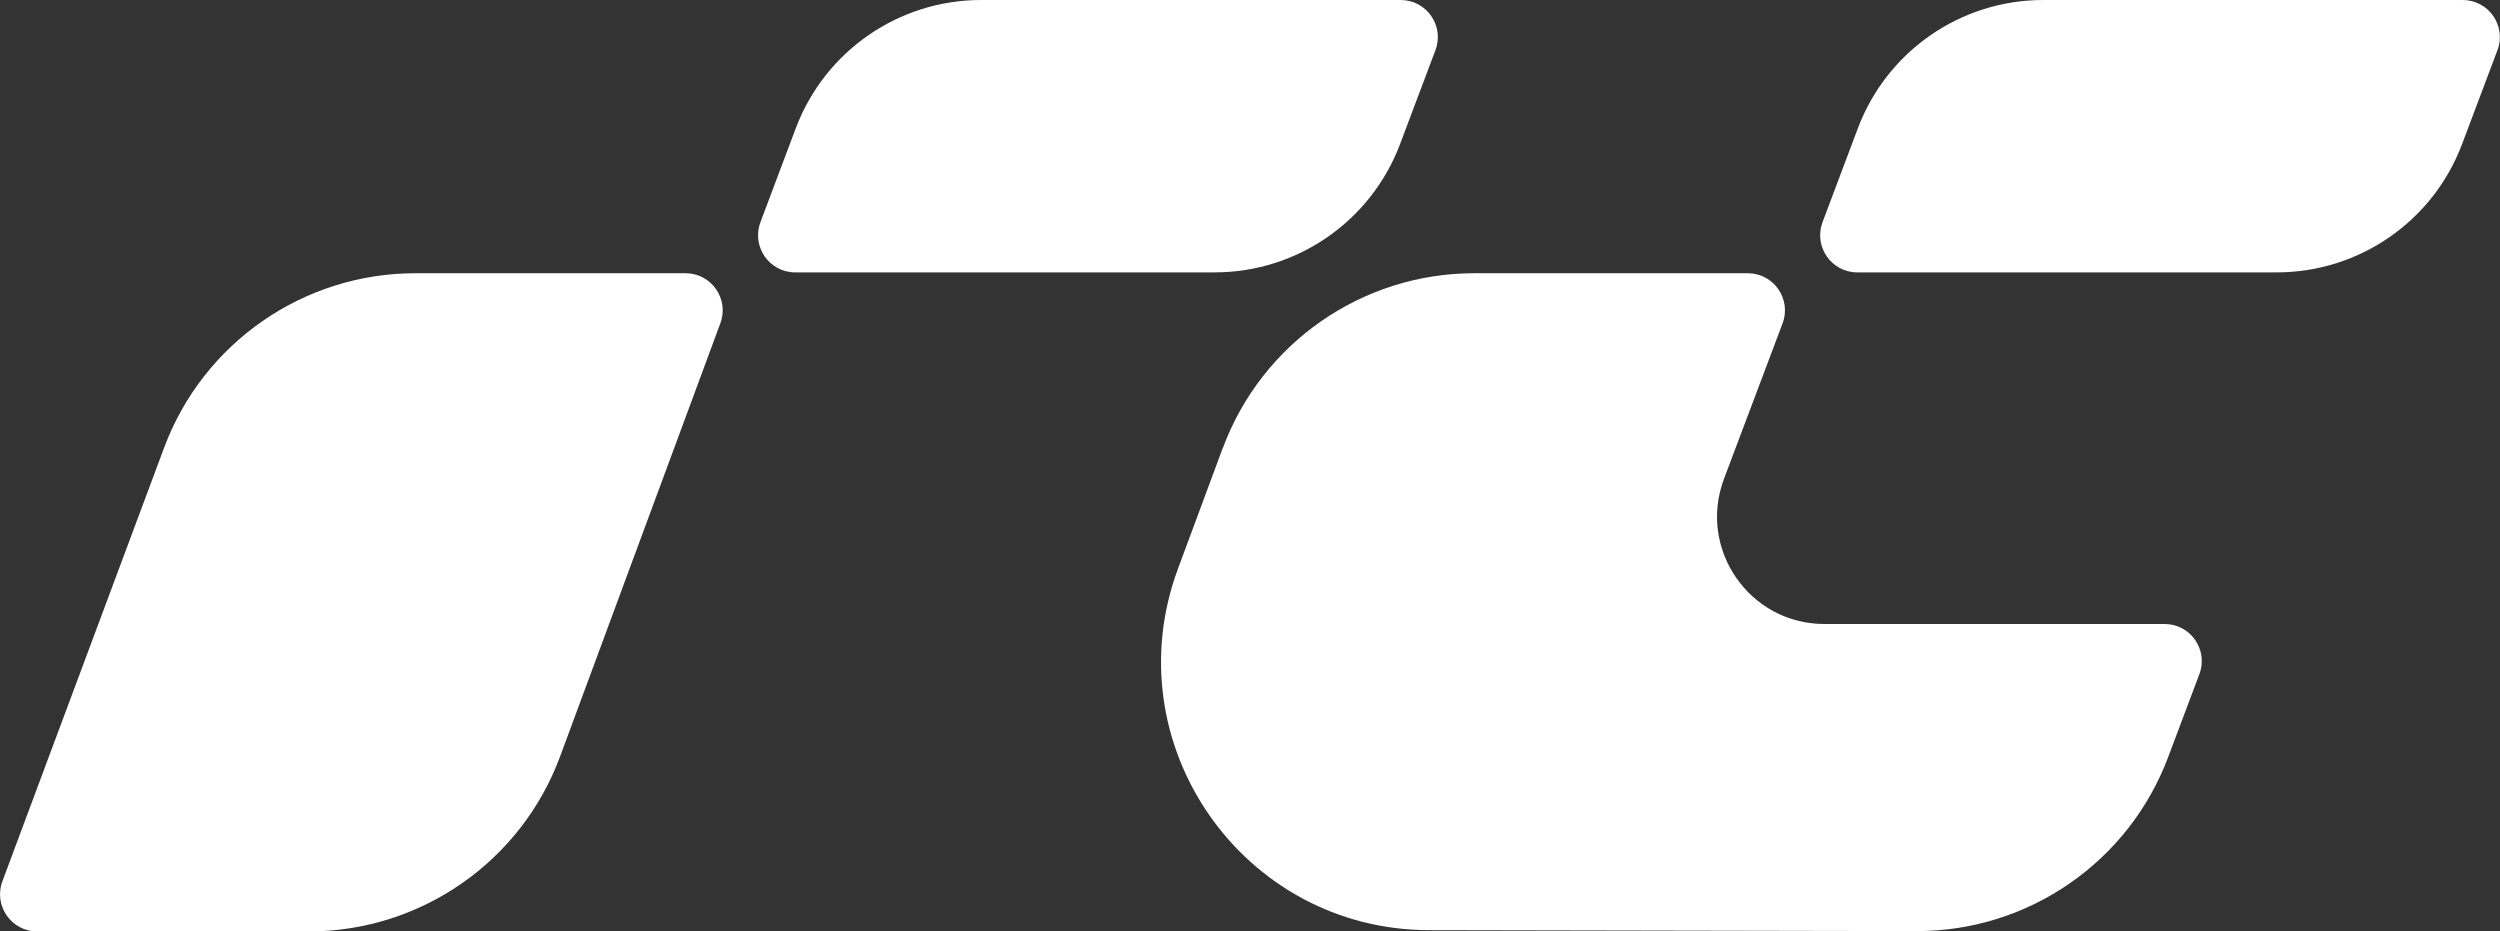 <svg xmlns="http://www.w3.org/2000/svg" id="Layer_1" data-name="Layer 1" viewBox="0 0 293.71 109.43">
  <rect x="0" y="0" width="293.71" height="109.43" fill="#333333" stroke="none"/>
  <defs fill="#000000">
    <style>
      .cls-1 {
        fill: #ffffff;
        stroke-width: 0px;
      }
    </style>
  </defs>
  <path class="cls-1" d="M19.28,52.6c4.6-12.33,16.37-20.5,29.53-20.5h31.73c3.04,0,5.15,3.03,4.09,5.88l-18.82,50.87c-4.57,12.37-16.37,20.58-29.56,20.58H4.37c-3.04,0-5.15-3.04-4.09-5.89l19-50.94Z" fill="#000000"/>
  <path class="cls-1" d="M143.66,52.65c4.58-12.35,16.37-20.55,29.54-20.55h32.14c3.05,0,5.16,3.05,4.08,5.9l-6.88,18.26c-3.1,8.24,2.99,17.05,11.8,17.05h39.97c3.05,0,5.16,3.05,4.08,5.9l-3.67,9.75c-4.63,12.31-16.41,20.45-29.56,20.43l-57.28-.11c-21.93-.04-37.11-21.92-29.48-42.48l5.25-14.15Z" fill="#000000"/>
  <path class="cls-1" d="M115.27,0c-9.69,0-18.36,6-21.78,15.07l-4.15,11.03c-1.07,2.85,1.03,5.9,4.08,5.9h49.28c9.68,0,18.36-6,21.78-15.06l4.16-11.04c1.08-2.85-1.03-5.9-4.08-5.9h-49.29Z" fill="#000000"/>
  <path class="cls-1" d="M240.05,0c-9.69,0-18.36,6-21.78,15.07l-4.15,11.03c-1.07,2.85,1.03,5.9,4.08,5.9h49.28c9.68,0,18.36-6,21.77-15.06l4.16-11.04c1.08-2.85-1.03-5.9-4.08-5.9h-49.29Z" fill="#000000"/>
</svg>
